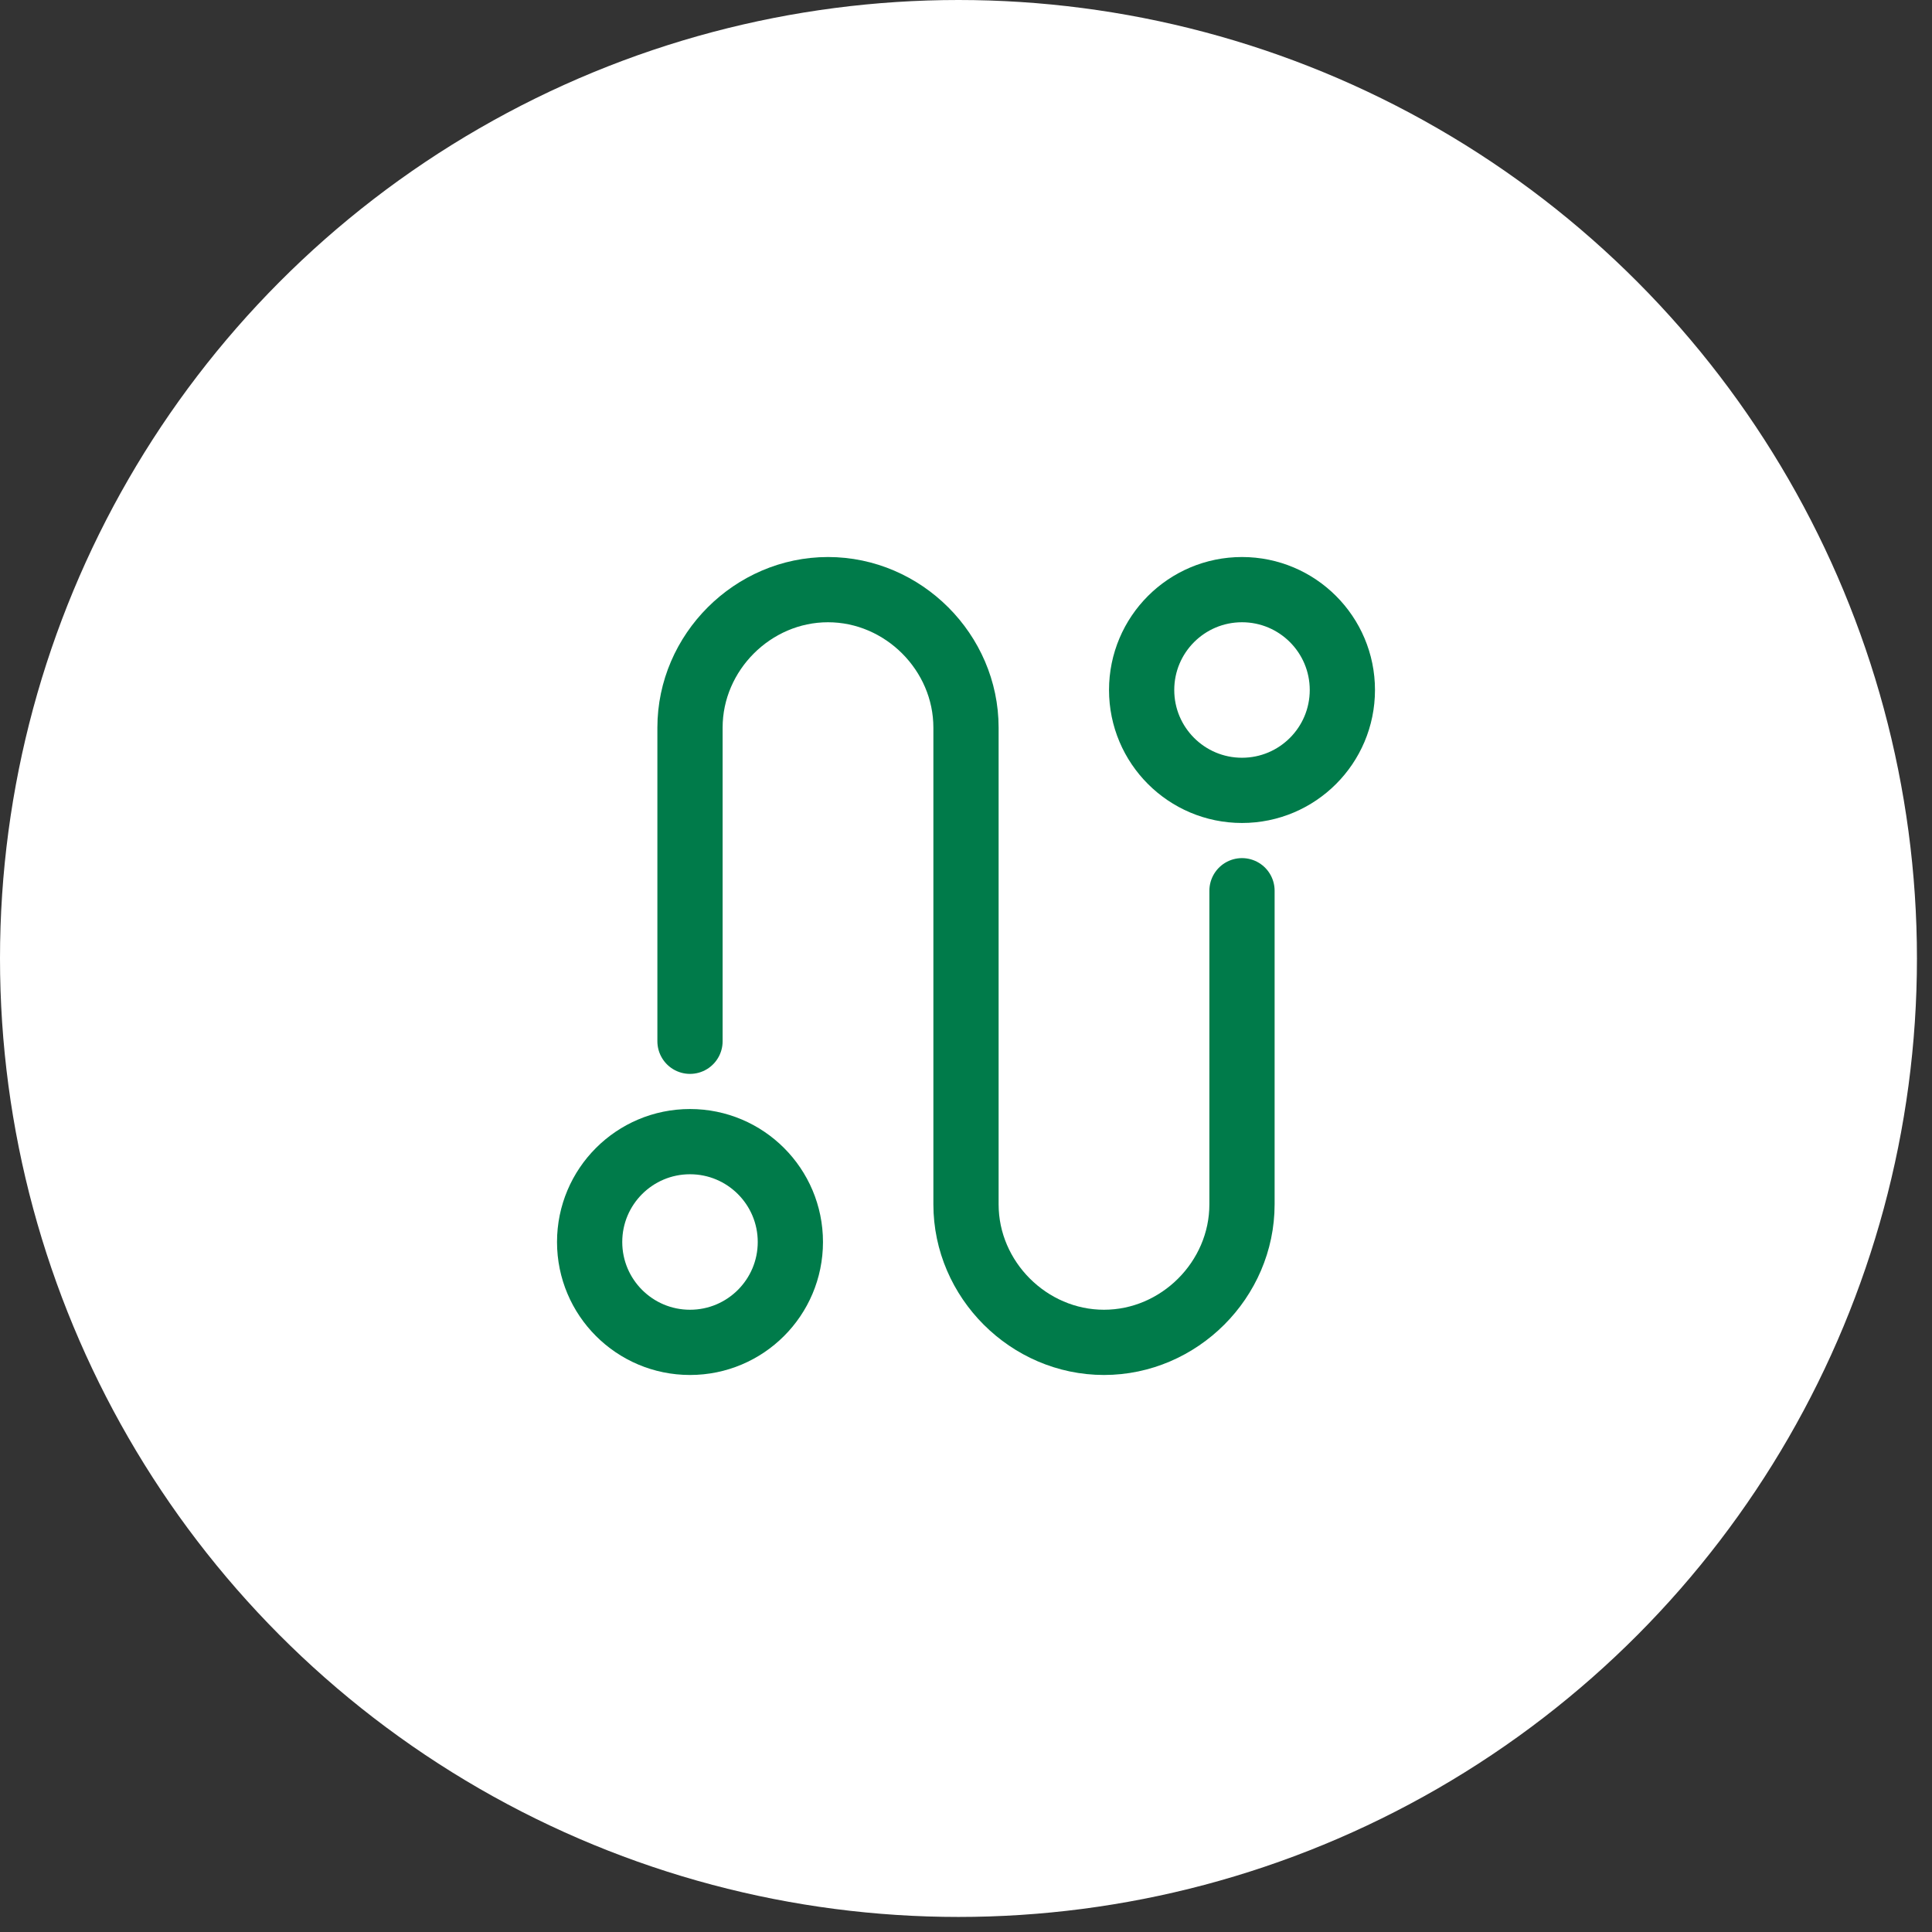 <svg xmlns="http://www.w3.org/2000/svg" id="Layer_1" width="77" height="77" x="0" y="0" xml:space="preserve"><rect width="100%" height="100%" fill="#333333" stroke="none"/><style>.st1{fill:none;stroke:#007b4a;stroke-width:2.6;stroke-linecap:round;stroke-linejoin:round}</style>
<circle cx="38.2" cy="38.2" r="38.2" fill="#fff"></circle>
<g>
	<path class="st1" d="M27.5,41.5V29c0-3,2.5-5.5,5.5-5.5l0,0c3,0,5.5,2.5,5.5,5.5v19c0,3,2.5,5.5,5.5,5.5l0,0c3,0,5.5-2.5,5.5-5.5
		V35.5"/>
	<circle class="st1" cx="49.5" cy="27.5" r="4"/>
	<circle class="st1" cx="27.5" cy="49.5" r="4"/>
</g>
</svg>
